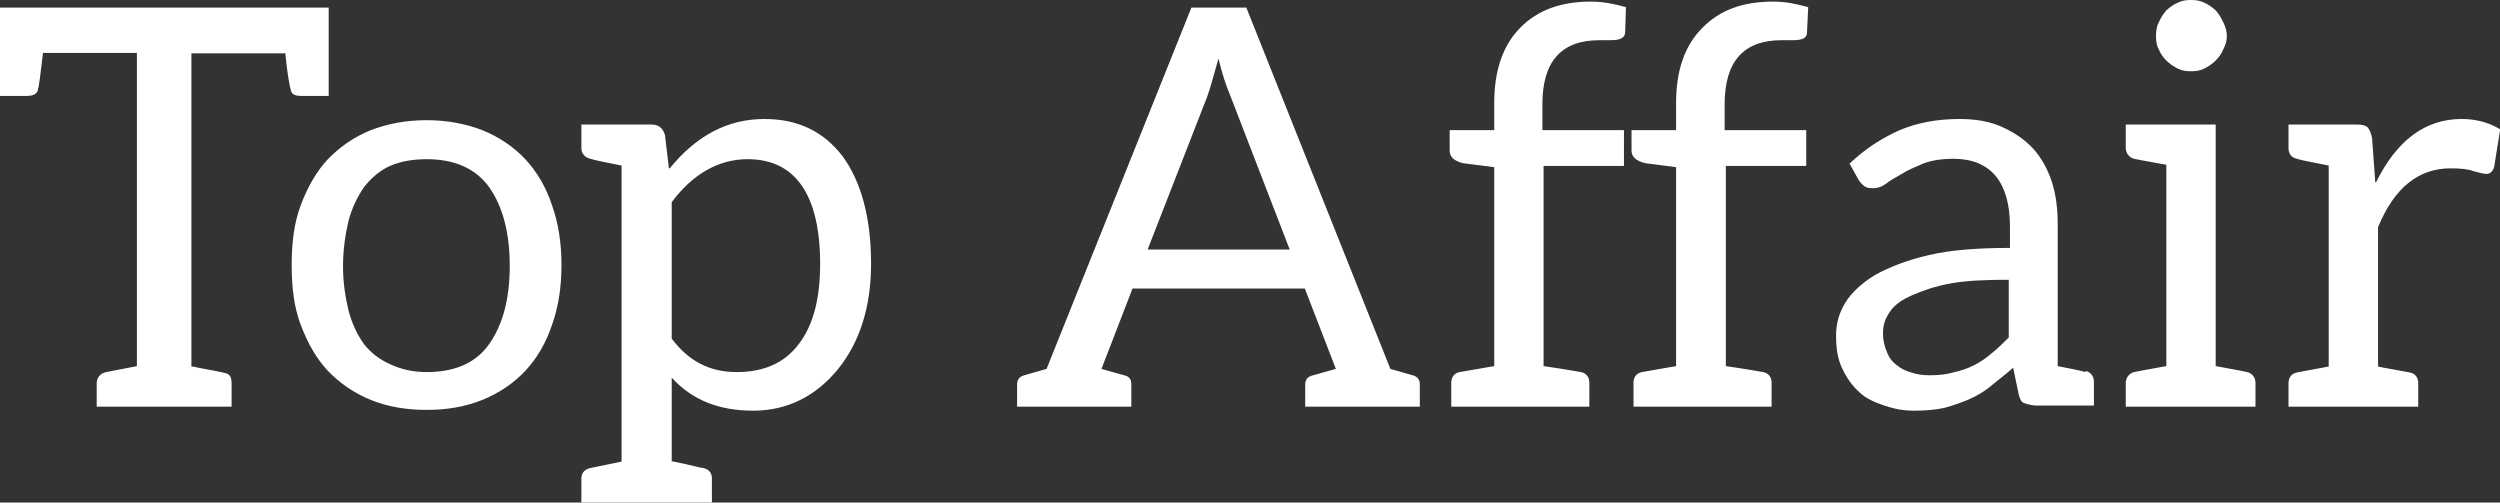 <svg data-v-423bf9ae="" xmlns="http://www.w3.org/2000/svg" viewBox="0 0 298.48 60" class="font"><rect x="0" y="0" width="298.48" height="60" fill="#333333" stroke="none"/><!----><!----><!----><g data-v-423bf9ae="" id="d2c924f1-1009-425f-9453-fb7f9f6e78ef" fill="white" transform="matrix(4.751,0,0,4.751,-1.473,-17.102)"><path d="M8.34 3.79L7.87 3.79L0.31 3.79L0.31 6.01L0.98 6.01C1.15 6.01 1.23 5.96 1.26 5.87C1.29 5.77 1.33 5.46 1.39 4.93L3.75 4.93L3.75 12.80C3.39 12.87 3.14 12.92 2.98 12.95C2.83 12.98 2.74 13.09 2.74 13.23L2.74 13.82L6.13 13.82L6.13 13.23C6.13 13.09 6.09 13.01 5.99 12.98C5.89 12.95 5.66 12.91 5.29 12.84C5.18 12.81 5.12 12.81 5.12 12.81L5.12 4.94L7.48 4.94C7.53 5.47 7.59 5.77 7.62 5.87C7.64 5.96 7.71 6.01 7.88 6.01L8.57 6.01L8.57 3.79ZM11.03 6.62C10.51 6.62 10.05 6.71 9.63 6.87C9.21 7.04 8.85 7.29 8.55 7.60C8.26 7.91 8.04 8.30 7.87 8.75C7.70 9.20 7.64 9.70 7.64 10.26C7.64 10.82 7.70 11.33 7.87 11.77C8.04 12.22 8.26 12.61 8.55 12.92C8.85 13.23 9.21 13.48 9.63 13.65C10.05 13.82 10.51 13.90 11.03 13.90C11.55 13.90 12.01 13.82 12.43 13.65C12.85 13.48 13.22 13.23 13.51 12.92C13.80 12.61 14.03 12.22 14.18 11.77C14.34 11.33 14.42 10.82 14.42 10.26C14.42 9.70 14.34 9.20 14.18 8.75C14.03 8.30 13.80 7.91 13.51 7.60C13.22 7.29 12.85 7.04 12.43 6.87C12.01 6.71 11.55 6.62 11.03 6.62ZM11.03 12.95C10.67 12.95 10.36 12.87 10.11 12.75C9.86 12.64 9.63 12.47 9.46 12.25C9.30 12.03 9.16 11.75 9.07 11.41C8.99 11.07 8.93 10.71 8.93 10.29C8.93 9.87 8.99 9.48 9.07 9.14C9.16 8.81 9.30 8.53 9.46 8.30C9.63 8.08 9.86 7.88 10.11 7.77C10.36 7.66 10.67 7.60 11.03 7.60C11.73 7.60 12.26 7.83 12.60 8.30C12.94 8.78 13.12 9.44 13.12 10.28C13.12 11.12 12.94 11.77 12.60 12.25C12.26 12.73 11.73 12.95 11.03 12.95ZM17.12 7.83L17.02 6.99C16.97 6.82 16.86 6.73 16.69 6.73L15.93 6.73L14.92 6.73L14.92 7.32C14.92 7.46 15.01 7.56 15.15 7.59C15.23 7.62 15.48 7.67 15.93 7.76L15.93 15.20L15.15 15.36C15.01 15.39 14.92 15.48 14.92 15.62L14.92 16.23L18.20 16.23L18.20 15.62C18.20 15.48 18.12 15.39 17.98 15.36C17.95 15.36 17.81 15.33 17.57 15.27C17.33 15.22 17.21 15.19 17.19 15.19L17.19 13.09C17.70 13.65 18.37 13.92 19.24 13.92C20.10 13.92 20.83 13.55 21.39 12.85C21.92 12.18 22.20 11.30 22.20 10.23C22.20 9.07 21.95 8.16 21.48 7.52C21 6.90 20.36 6.59 19.52 6.59C18.59 6.59 17.81 7.01 17.14 7.83ZM17.19 12.11L17.19 8.68C17.72 7.97 18.37 7.60 19.10 7.60C20.30 7.60 20.92 8.50 20.92 10.23C20.92 11.10 20.75 11.77 20.38 12.25C20.02 12.73 19.49 12.95 18.82 12.95C18.14 12.95 17.61 12.67 17.19 12.11ZM35.81 13.03L35.25 12.87L31.63 3.79L30.25 3.79L26.61 12.87L26.05 13.03C25.94 13.06 25.87 13.13 25.87 13.26L25.87 13.82L28.74 13.82L28.74 13.26C28.74 13.13 28.69 13.06 28.56 13.03L27.99 12.87L28.77 10.85L33.10 10.85L33.88 12.87L33.31 13.03C33.18 13.06 33.11 13.13 33.11 13.26L33.11 13.82L35.99 13.82L35.99 13.26C35.99 13.13 35.92 13.06 35.81 13.03ZM29.15 9.87L30.65 6.02C30.73 5.80 30.81 5.49 30.93 5.07C31.02 5.45 31.12 5.75 31.23 6.01L32.72 9.87ZM40.49 4.61L40.70 4.61C40.84 4.61 40.94 4.61 41.02 4.58C41.10 4.55 41.15 4.49 41.15 4.41L41.17 3.78C40.89 3.70 40.60 3.64 40.29 3.64C39.54 3.64 38.95 3.85 38.51 4.30C38.07 4.75 37.86 5.38 37.86 6.19L37.86 6.87L36.74 6.87L36.74 7.38C36.74 7.55 36.85 7.64 37.07 7.70L37.86 7.80L37.86 12.80L36.99 12.95C36.85 12.98 36.78 13.08 36.78 13.22L36.78 13.82L40.25 13.82L40.25 13.22C40.25 13.08 40.18 12.98 40.04 12.95C39.97 12.94 39.66 12.88 39.10 12.80L39.10 7.77L41.12 7.77L41.12 6.87L39.07 6.87L39.07 6.22C39.07 5.14 39.55 4.61 40.50 4.61ZM45.07 4.61L45.28 4.61C45.42 4.61 45.51 4.61 45.60 4.58C45.68 4.55 45.72 4.49 45.72 4.41L45.75 3.78C45.47 3.70 45.18 3.64 44.87 3.64C44.11 3.64 43.53 3.85 43.09 4.30C42.64 4.75 42.43 5.38 42.43 6.19L42.43 6.87L41.31 6.87L41.31 7.38C41.31 7.55 41.43 7.64 41.65 7.70L42.43 7.80L42.43 12.80L41.57 12.95C41.43 12.98 41.36 13.08 41.36 13.22L41.36 13.82L44.83 13.82L44.83 13.22C44.83 13.08 44.76 12.98 44.62 12.95C44.55 12.94 44.24 12.88 43.68 12.80L43.68 7.77L45.70 7.77L45.70 6.87L43.65 6.87L43.65 6.22C43.65 5.14 44.13 4.61 45.08 4.61ZM52.72 12.95C52.64 12.92 52.22 12.84 52.02 12.80L52.02 9.25C52.02 8.86 51.98 8.50 51.87 8.16C51.76 7.83 51.60 7.55 51.39 7.32C51.18 7.10 50.93 6.93 50.62 6.79C50.32 6.65 49.95 6.59 49.56 6.59C49.00 6.59 48.50 6.68 48.05 6.87C47.60 7.07 47.18 7.34 46.79 7.71L47.01 8.11C47.04 8.16 47.10 8.23 47.15 8.27C47.21 8.32 47.29 8.33 47.38 8.33C47.49 8.33 47.59 8.30 47.70 8.22C47.81 8.13 47.95 8.06 48.10 7.97C48.26 7.87 48.43 7.80 48.64 7.71C48.85 7.63 49.10 7.59 49.41 7.59C49.87 7.59 50.22 7.74 50.46 8.02C50.69 8.30 50.82 8.72 50.82 9.28L50.82 9.83C50.01 9.83 49.34 9.88 48.78 10.01C48.22 10.14 47.77 10.32 47.43 10.51C47.10 10.71 46.83 10.96 46.68 11.21C46.52 11.47 46.45 11.75 46.45 12.03C46.45 12.35 46.49 12.63 46.61 12.87C46.72 13.10 46.86 13.30 47.03 13.45C47.19 13.61 47.42 13.71 47.66 13.79C47.89 13.87 48.13 13.92 48.41 13.92C48.69 13.92 48.94 13.90 49.17 13.85C49.39 13.79 49.59 13.72 49.78 13.64C49.98 13.55 50.18 13.44 50.34 13.30C50.51 13.16 50.71 13.01 50.90 12.84L51.04 13.51C51.07 13.62 51.10 13.71 51.18 13.73C51.27 13.76 51.37 13.79 51.48 13.79L51.93 13.79L52.02 13.79L52.93 13.79L52.93 13.19C52.93 13.06 52.85 12.95 52.72 12.92ZM50.79 12.08C50.65 12.22 50.51 12.36 50.37 12.47C50.23 12.59 50.08 12.70 49.91 12.78C49.74 12.87 49.57 12.92 49.39 12.96C49.21 13.01 49.03 13.03 48.80 13.03C48.64 13.03 48.48 13.01 48.34 12.96C48.20 12.92 48.09 12.87 47.98 12.78C47.87 12.70 47.78 12.59 47.73 12.45C47.67 12.31 47.63 12.17 47.63 11.97C47.63 11.77 47.68 11.61 47.80 11.44C47.91 11.27 48.10 11.13 48.36 11.02C48.61 10.91 48.94 10.79 49.34 10.72C49.73 10.65 50.22 10.63 50.79 10.63ZM54.75 5.12C54.84 5.21 54.92 5.26 55.03 5.32C55.15 5.38 55.26 5.39 55.37 5.39C55.48 5.39 55.59 5.38 55.71 5.32C55.82 5.26 55.90 5.21 55.99 5.12C56.07 5.04 56.13 4.96 56.18 4.84C56.24 4.73 56.27 4.62 56.27 4.51C56.27 4.40 56.24 4.27 56.18 4.16C56.13 4.05 56.07 3.95 55.99 3.86C55.90 3.78 55.82 3.72 55.71 3.67C55.59 3.61 55.48 3.60 55.37 3.60C55.26 3.60 55.15 3.61 55.03 3.67C54.92 3.72 54.84 3.78 54.75 3.86C54.67 3.95 54.61 4.05 54.56 4.16C54.50 4.27 54.49 4.40 54.49 4.51C54.49 4.62 54.50 4.73 54.56 4.84C54.61 4.96 54.67 5.04 54.75 5.12ZM56.78 12.95C56.66 12.92 55.99 12.80 55.99 12.80L55.99 6.73L53.73 6.73L53.73 7.32C53.73 7.45 53.82 7.56 53.94 7.59C54.07 7.62 54.75 7.74 54.75 7.74L54.75 12.80C54.75 12.80 54.07 12.92 53.94 12.95C53.82 12.98 53.73 13.09 53.73 13.22L53.73 13.82L56.99 13.82L56.99 13.22C56.99 13.09 56.91 12.98 56.78 12.95ZM60.00 8.18L59.92 7.07C59.89 6.94 59.86 6.86 59.81 6.80C59.75 6.75 59.68 6.73 59.54 6.73L58.83 6.73L57.82 6.73L57.82 7.32C57.82 7.46 57.89 7.56 58.03 7.59C58.11 7.62 58.38 7.67 58.83 7.76L58.83 12.81L58.03 12.96C57.89 12.99 57.82 13.09 57.82 13.23L57.82 13.82L61.08 13.82L61.08 13.23C61.08 13.09 61.01 12.99 60.87 12.96C60.45 12.88 60.19 12.84 60.07 12.81L60.07 9.31C60.47 8.33 61.08 7.83 61.89 7.83C62.15 7.83 62.33 7.85 62.47 7.90C62.61 7.94 62.72 7.97 62.80 7.97C62.89 7.97 62.96 7.90 62.99 7.78L63.14 6.85C62.86 6.68 62.54 6.59 62.17 6.59C61.25 6.59 60.54 7.13 60.02 8.18Z"></path></g><!----><!----></svg>